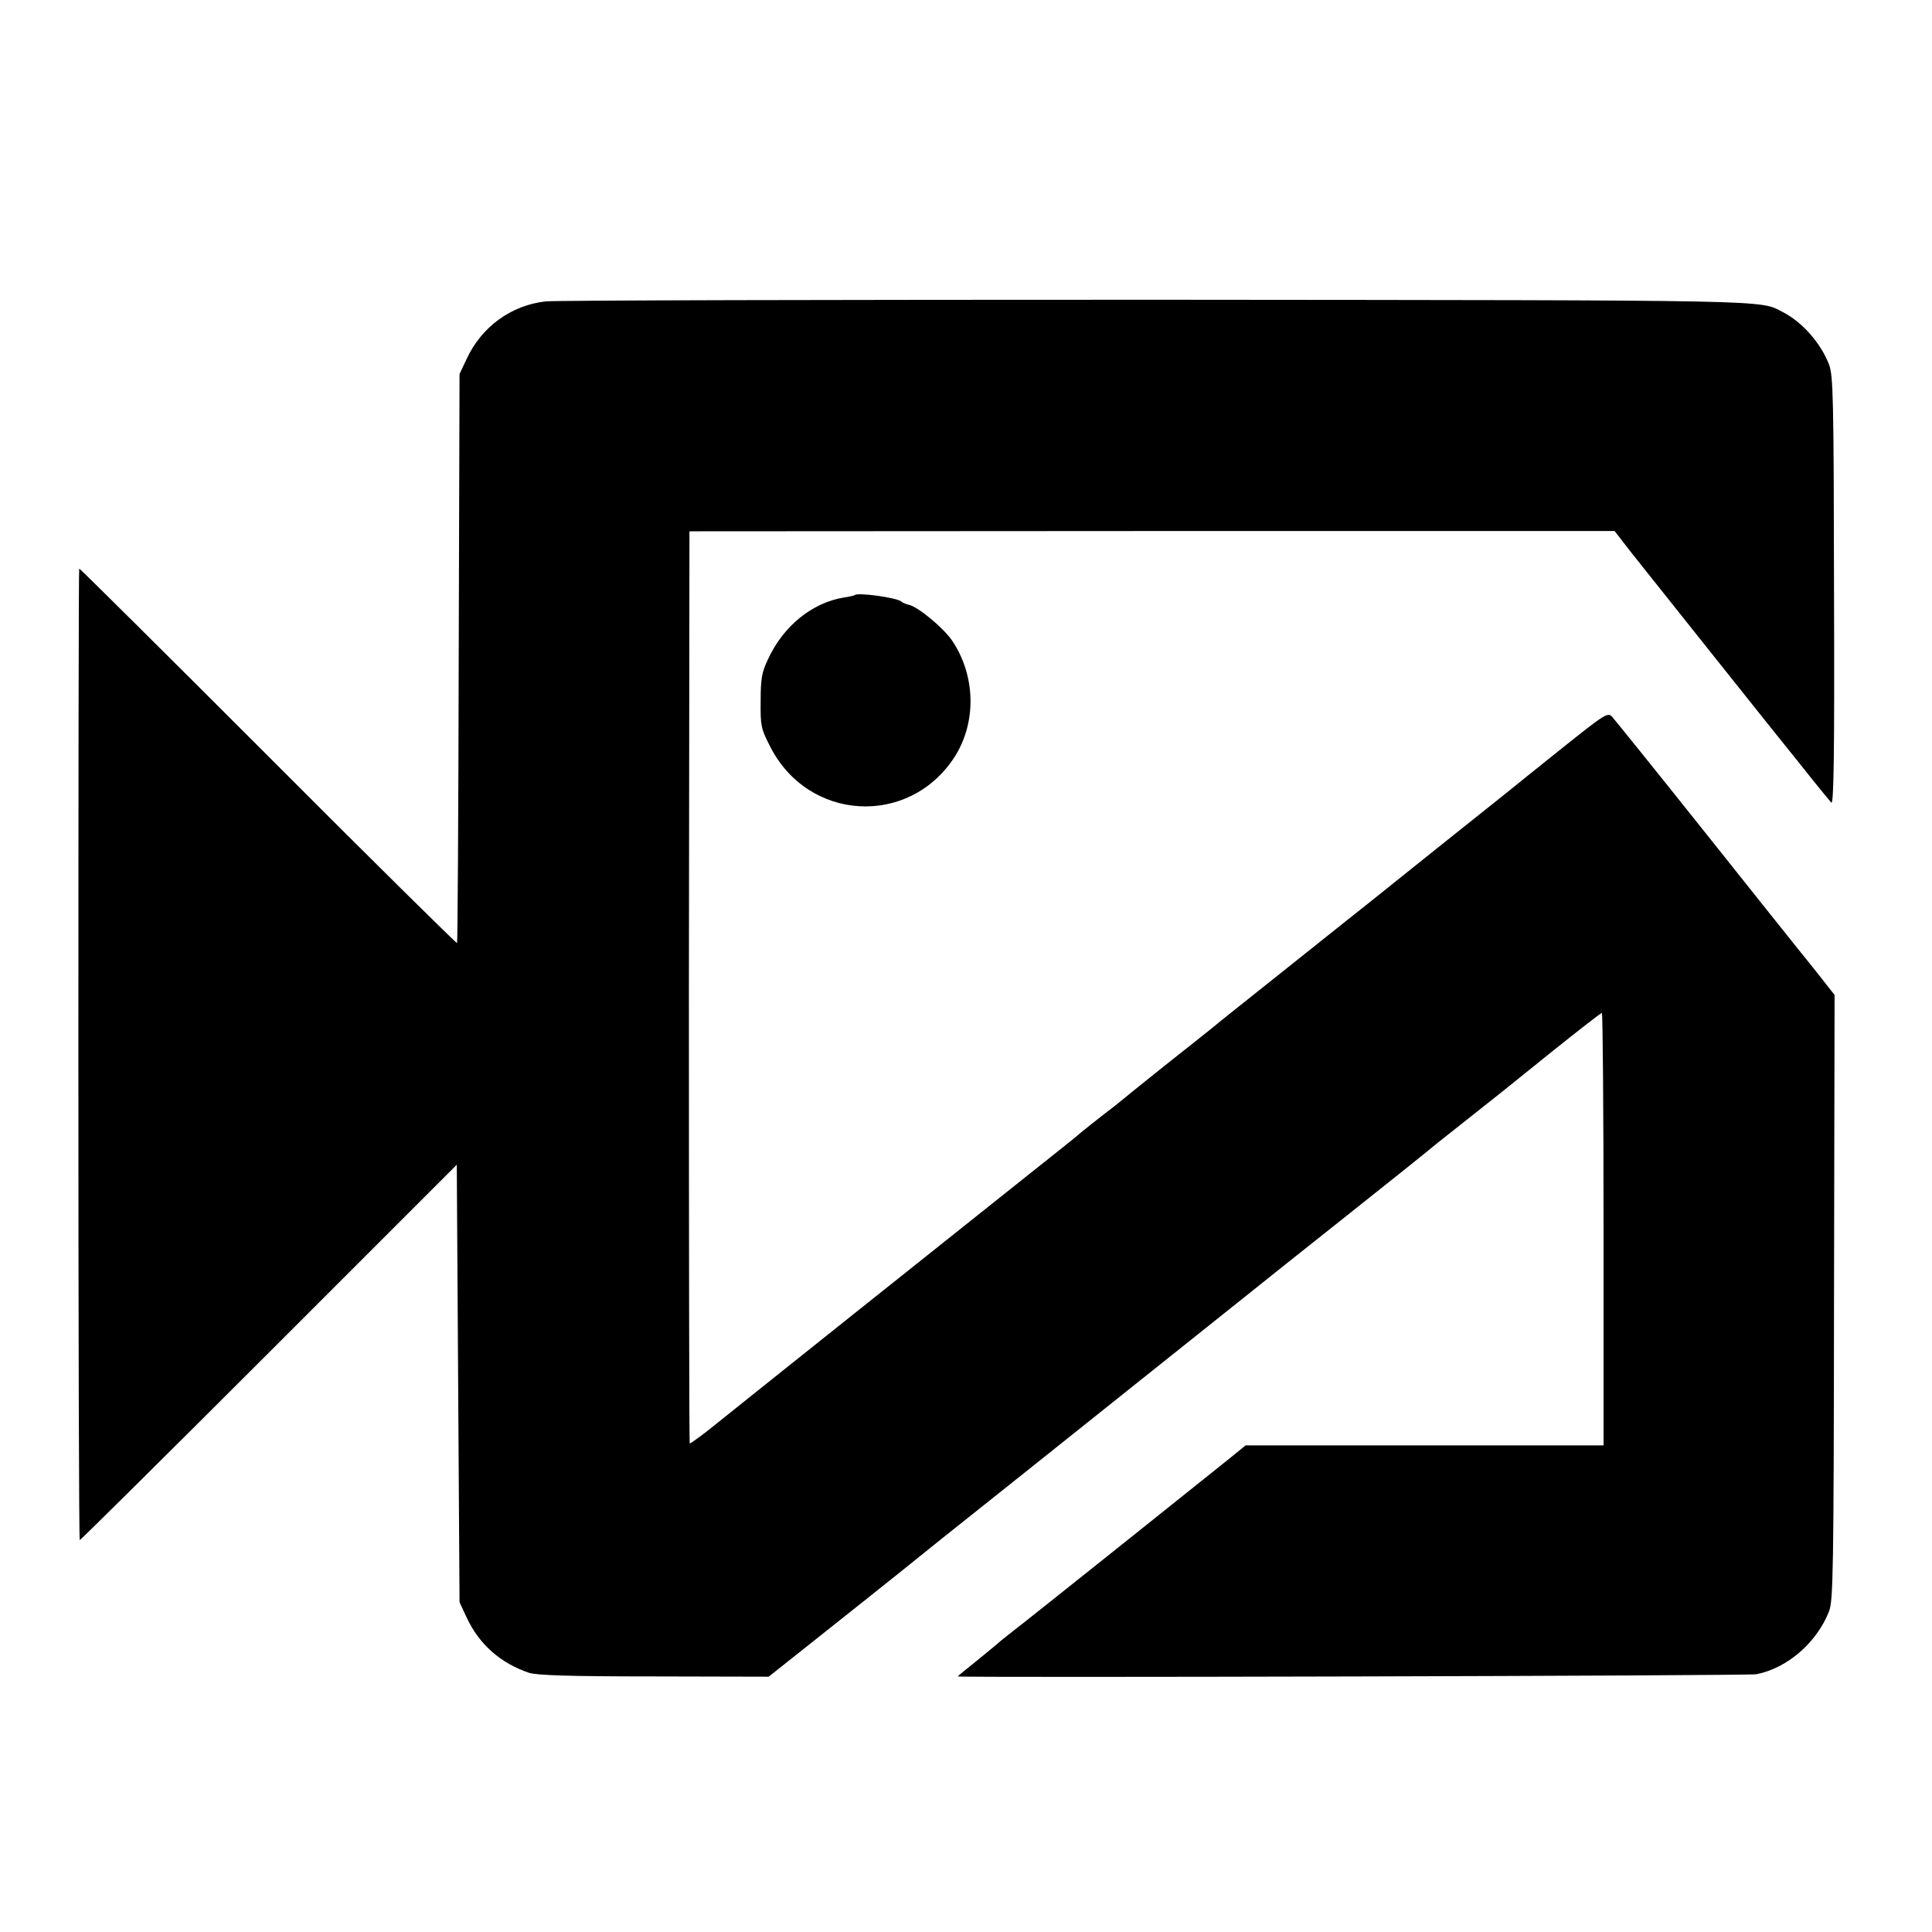 <svg version="1" xmlns="http://www.w3.org/2000/svg" width="933.333" height="933.333" viewBox="0 0 700 700"><path d="M197.7 109.2c-12.5 1.4-23.2 9.2-28.6 20.8l-2.6 5.5-.3 102.9c-.1 56.7-.4 103.1-.6 103.3-.2.2-31-30.2-68.4-67.7-37.4-37.4-68.2-68-68.5-68-.2 0-.3 79.2-.3 176s.2 176 .5 176 31.2-30.6 68.6-68l68-68 .5 79.2.5 79.3 2.6 5.6c4.6 9.8 12.3 16.5 22.6 20 2.8.9 14.9 1.3 45.3 1.3l41.5.1 15.5-12.3c8.5-6.8 16.9-13.4 18.5-14.7 3.2-2.5 25.9-20.7 28.7-23 .9-.7 13.9-11.1 29-23.1 41.6-33.2 81.8-65.3 86.3-68.9 2.2-1.8 14.4-11.5 27-21.5 22.5-17.9 30.3-24.1 37.6-30.1 2-1.6 7.7-6.1 12.5-9.9 10.5-8.3 7.9-6.2 29.1-23.3 9.4-7.5 17.3-13.7 17.7-13.7.3 0 .6 35.3.6 78.3v78.4H451.3l-6.9 5.6C434.7 537.1 371 588 367 591c-1.8 1.4-3.8 3-4.4 3.5-.6.6-4.4 3.7-8.3 6.9-4 3.2-7.3 5.9-7.3 6 0 .5 286.4-.2 289.4-.8 11.2-2.2 21.9-11.5 26.3-22.8 1.5-3.9 1.7-14.3 1.8-113.8l.2-109.5-5.1-6.5c-2.8-3.6-5.9-7.4-6.8-8.5-.9-1.1-16.4-20.5-34.3-43-18-22.6-33.5-41.8-34.4-42.8-1.6-1.7-2.5-1.1-18.3 11.5-9.1 7.3-18.1 14.5-19.9 16-4.8 3.8-47.1 37.6-48.9 39.1-.8.6-13.7 10.9-28.5 22.7-14.8 11.8-27.9 22.2-29 23.2-1.1.9-9 7.2-17.5 13.9-8.5 6.8-15.7 12.6-16 12.9-.3.3-3 2.4-6 4.7-3 2.3-6.7 5.3-8.2 6.5-1.4 1.3-9.7 7.9-18.4 14.8-17.4 13.8-112 89.3-114.4 91.3-3 2.5-8.7 6.7-9.1 6.7-.2 0-.3-74.4-.3-165.2l.2-165.3 167.6-.1H585l6.2 8c5.4 6.8 53.5 67.2 57.1 71.6.7.8 4.1 5.1 7.6 9.5s7 8.6 7.6 9.3c.9 1 1.2-16.6 1-76.5-.1-70.5-.3-78.2-1.8-82.2-3-7.8-9.7-15.4-16.7-19-8.7-4.5-.2-4.3-226.4-4.5-118.3 0-218.2.2-221.9.6z"/><path d="M309.7 215.6c-.2.2-2 .6-4 .9-11.5 1.9-22 10.4-27.5 22.5-2.2 4.6-2.6 7-2.6 15-.1 8.8.1 10 3.3 16.2 13.7 27.5 50.5 29.6 67 4 8-12.6 7.6-29.5-1-42.2-3.2-4.6-12.3-12.2-15.7-12.9-.9-.2-2.2-.7-2.7-1.2-1.8-1.4-15.7-3.3-16.8-2.3z"/></svg>